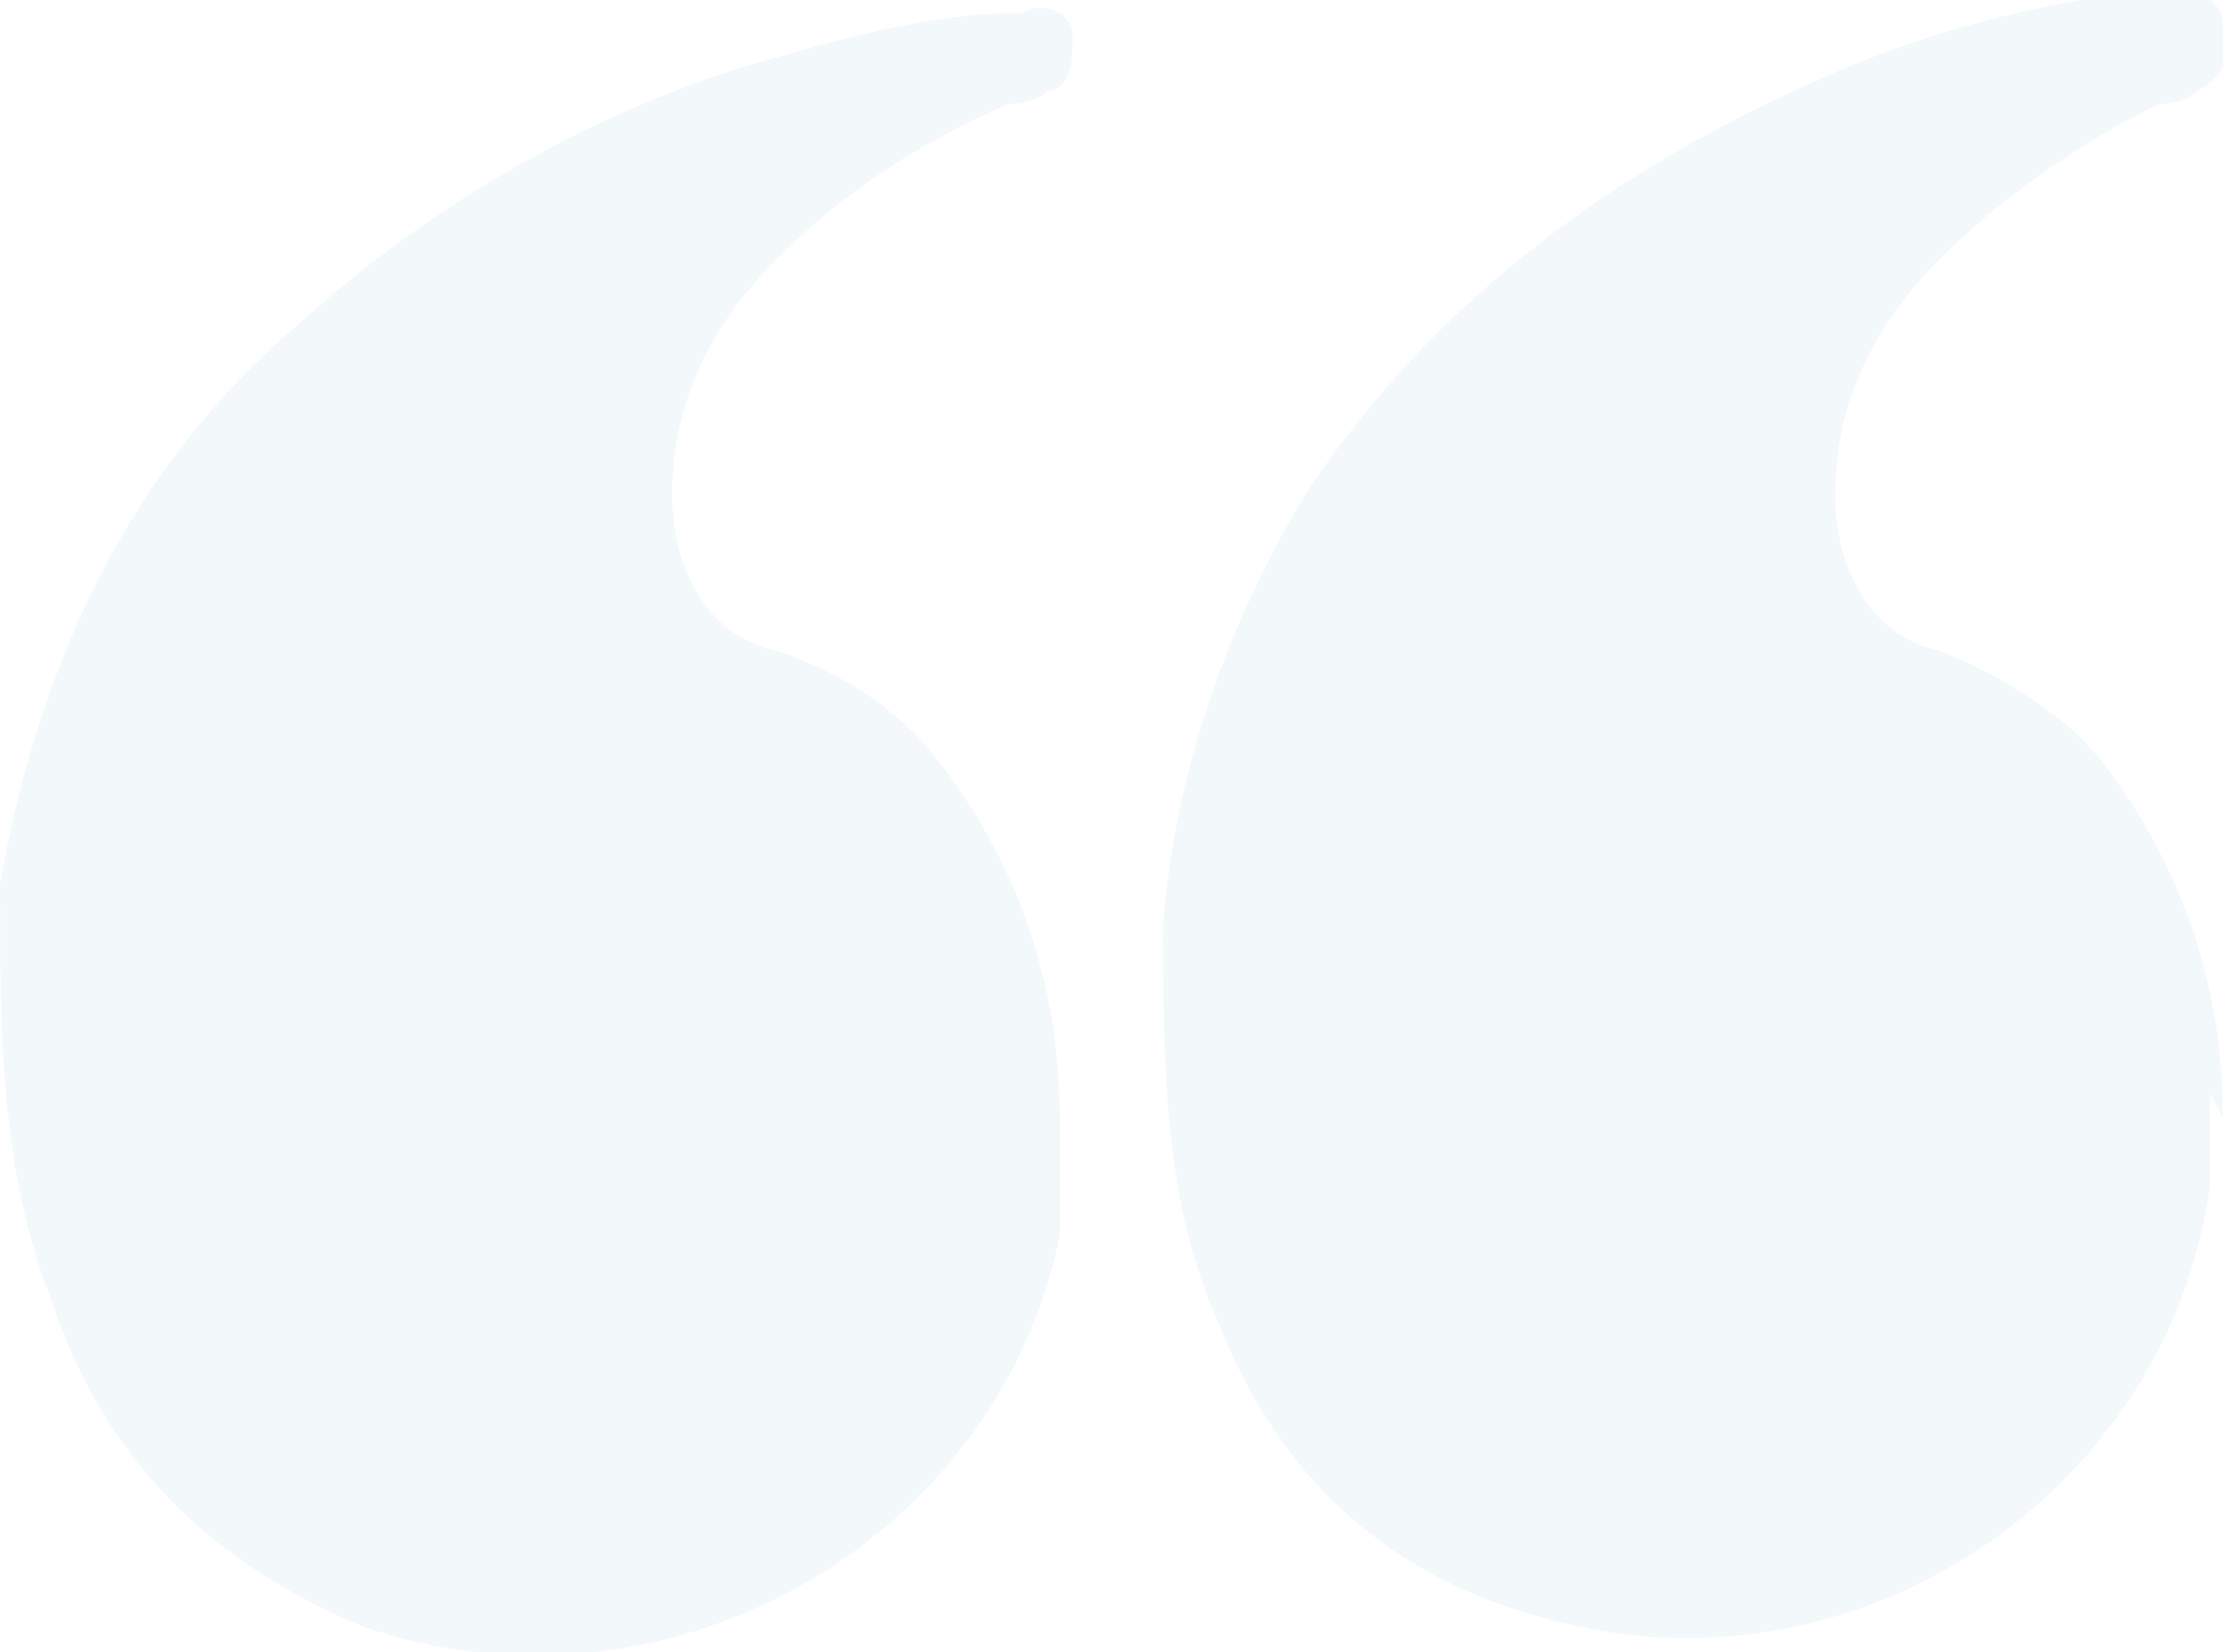 <svg width="74" height="55" viewBox="0 0 74 55" fill="none" xmlns="http://www.w3.org/2000/svg">
<g clip-path="url(#clip0_2832_257)">
<path d="M35.279 37.244C35.279 32.914 33.988 29.016 31.407 25.551C30.116 23.819 28.395 22.52 25.814 21.654C23.663 21.221 22.372 19.055 22.372 16.457C22.372 13.425 23.663 10.827 25.814 8.662C27.965 6.496 30.547 4.764 33.558 3.465C33.558 3.465 34.419 3.465 34.849 3.032C35.709 3.032 35.709 1.733 35.709 1.299C35.709 0.433 34.849 0 33.988 0.433C30.977 0.433 27.965 1.299 24.953 2.166C19.36 3.898 14.198 6.929 9.895 10.827C4.302 15.591 1.291 22.087 0 29.449C0 34.213 0 38.977 1.721 43.307C3.442 48.504 6.884 51.969 12.046 54.134C21.942 57.599 33.128 51.536 35.279 41.142C35.279 39.843 35.279 38.544 35.279 37.244Z" fill="#00649E" fill-opacity="0.05"/>
<path d="M73.998 37.244C73.998 32.913 72.707 29.016 70.126 25.551C68.835 23.819 66.684 22.52 64.533 21.653C62.382 21.22 61.091 19.055 61.091 16.456C61.091 13.425 62.382 10.827 64.533 8.661C66.684 6.496 69.265 4.764 71.847 3.464C71.847 3.464 72.707 3.464 73.137 3.031C73.998 2.598 74.428 1.732 73.998 0.866C73.998 -0 73.137 -0.433 72.277 -0.433C68.405 -0 64.533 0.866 60.661 2.598C53.777 5.63 47.754 9.96 43.451 16.456C40.87 20.787 39.149 25.551 38.719 30.748C38.719 35.079 38.719 39.842 40.44 43.74C42.591 49.37 46.463 52.834 52.486 54.134C62.382 56.299 72.277 49.37 73.568 39.409C73.568 38.543 73.568 37.244 73.568 36.378L73.998 37.244Z" fill="#00649E" fill-opacity="0.05"/>
</g>
<defs>
<clipPath id="clip0_2832_257">
<rect width="74" height="55" fill="white" transform="matrix(1 0 0 -1 0 55)"/>
</clipPath>
</defs>
</svg>

